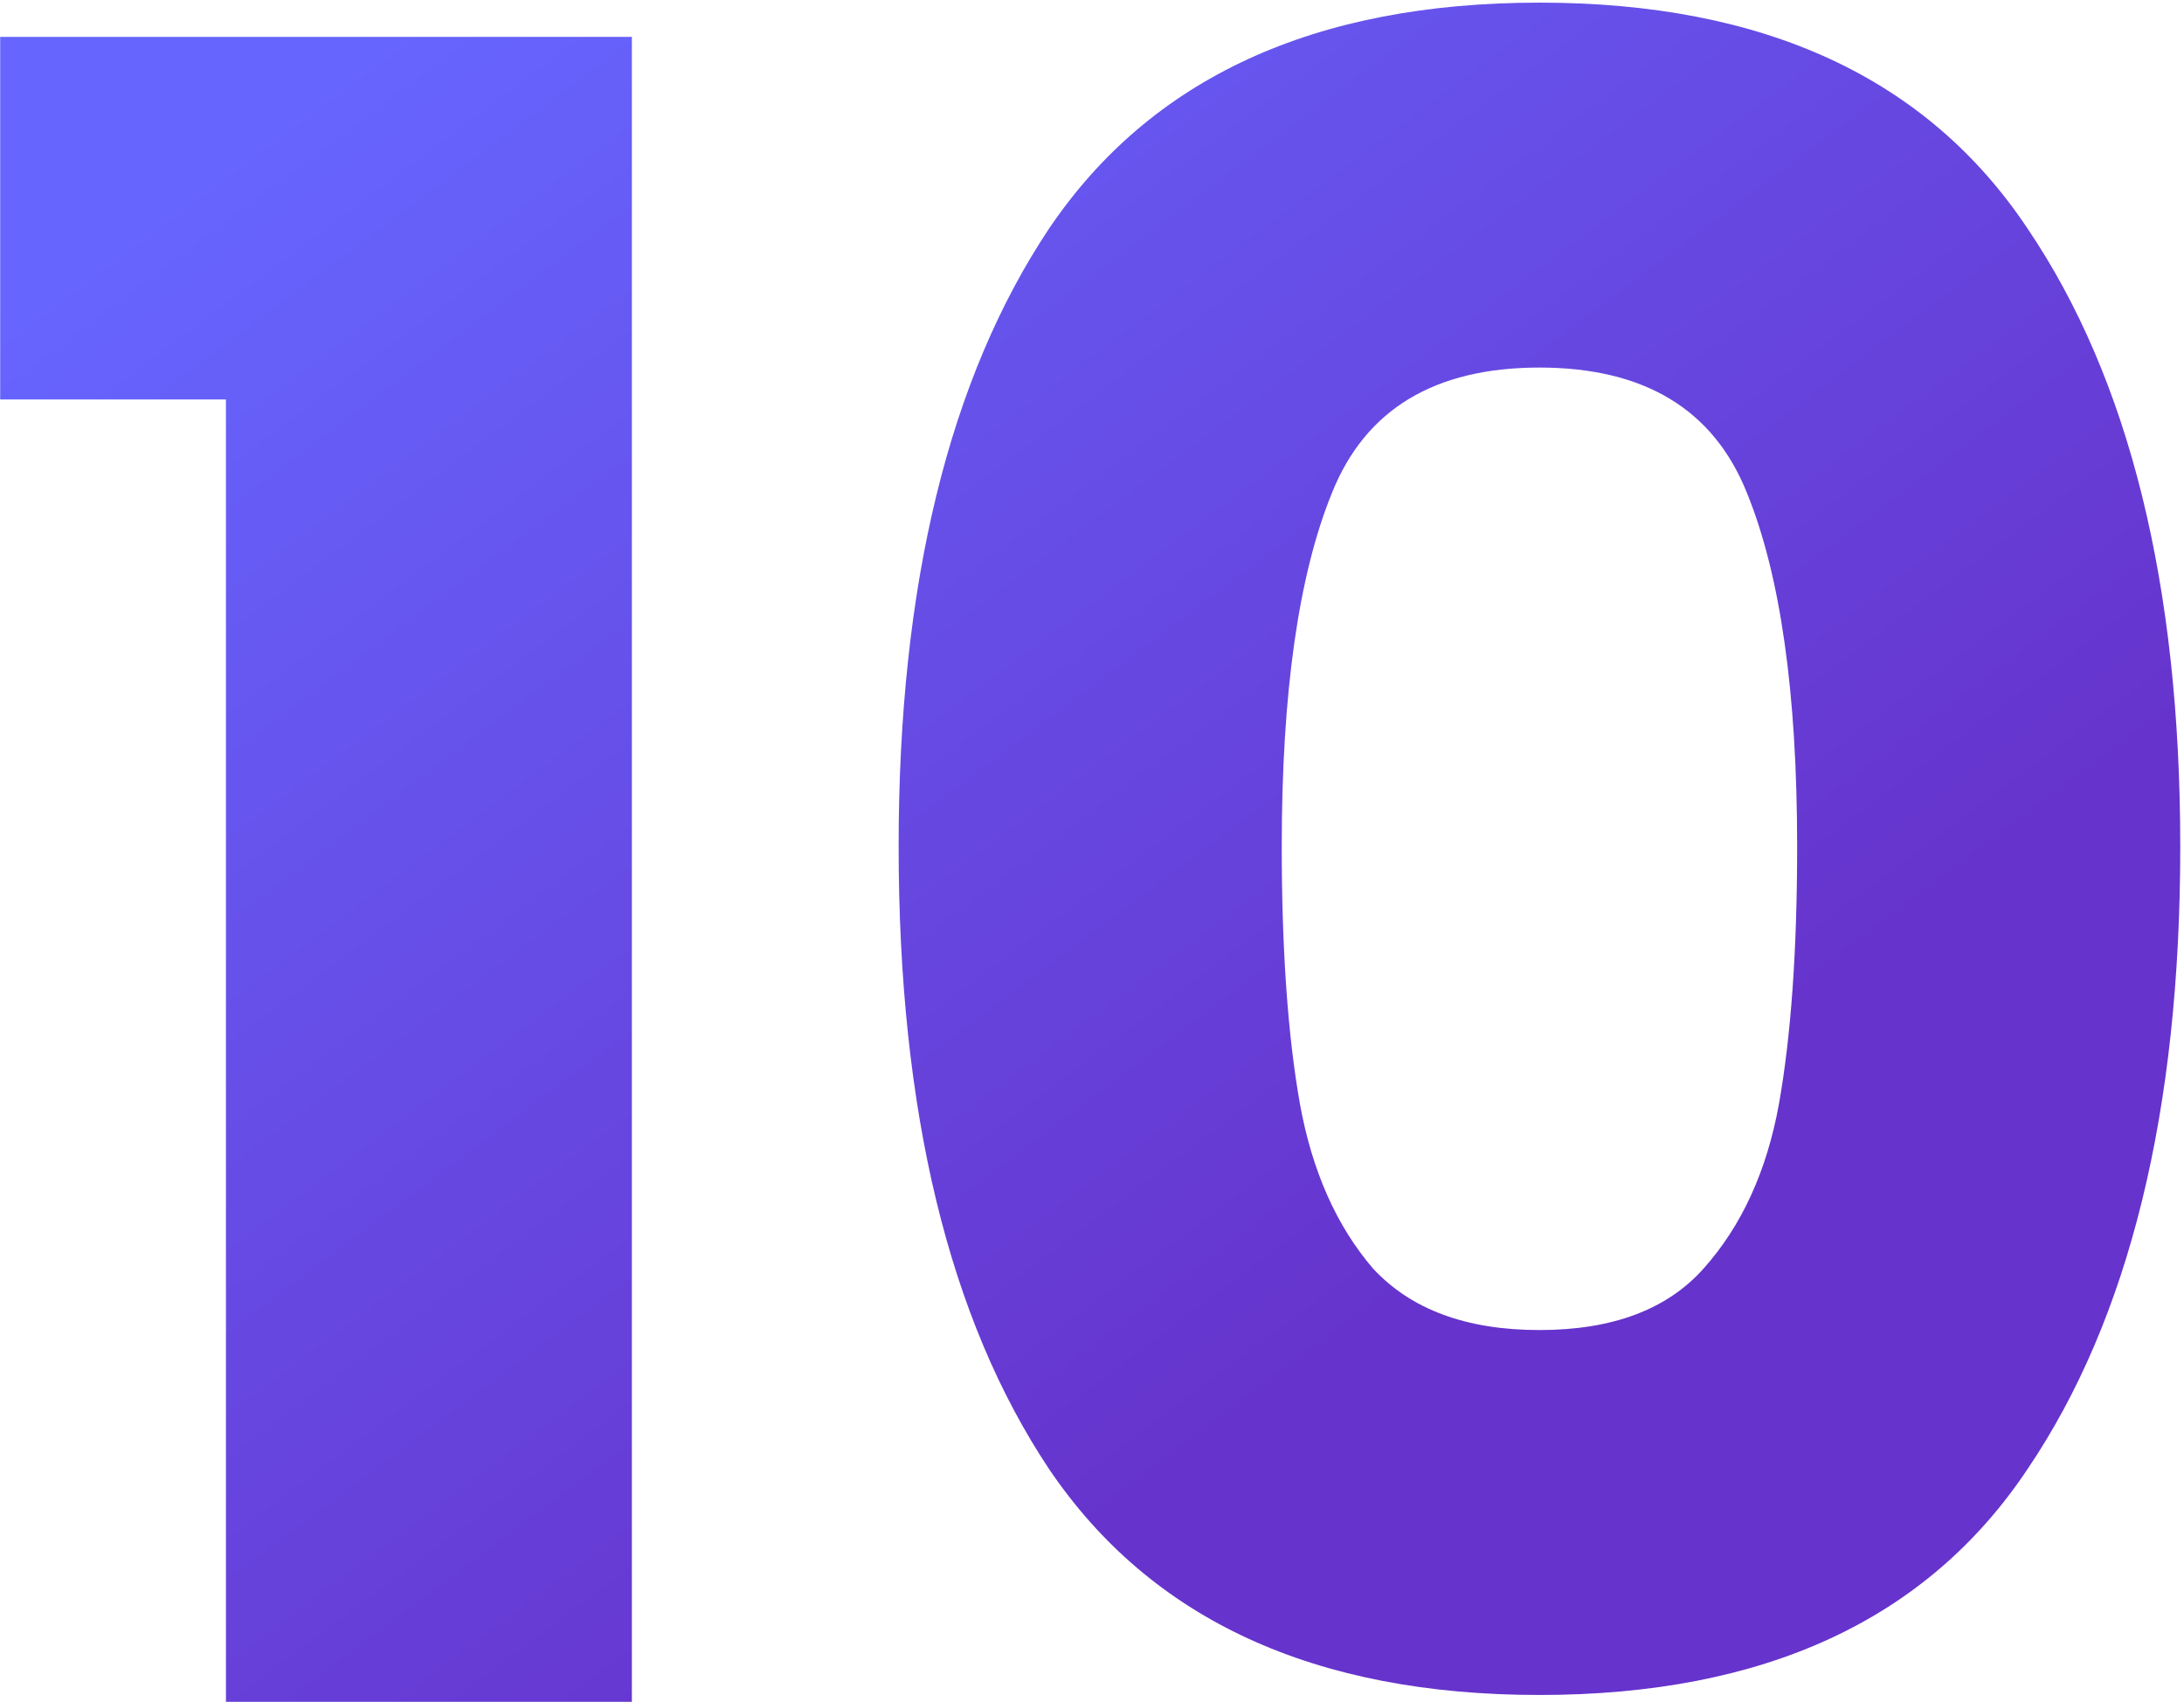 <?xml version="1.0" encoding="UTF-8"?>
<svg xmlns="http://www.w3.org/2000/svg" width="249" height="194" viewBox="0 0 249 194" fill="none">
  <path d="M0.02 45.54V4.2H72.04V194H25.76V45.54H0.02ZM102.454 96.5C102.454 66.687 108.174 43.2 119.614 26.04C131.227 8.88 149.861 0.3 175.514 0.3C201.167 0.3 219.714 8.88 231.154 26.04C242.767 43.2 248.574 66.687 248.574 96.5C248.574 126.66 242.767 150.32 231.154 167.48C219.714 184.64 201.167 193.22 175.514 193.22C149.861 193.22 131.227 184.64 119.614 167.48C108.174 150.32 102.454 126.66 102.454 96.5ZM204.894 96.5C204.894 78.993 202.987 65.56 199.174 56.2C195.361 46.667 187.474 41.9 175.514 41.9C163.554 41.9 155.667 46.667 151.854 56.2C148.041 65.56 146.134 78.993 146.134 96.5C146.134 108.287 146.827 118.08 148.214 125.88C149.601 133.507 152.374 139.747 156.534 144.6C160.867 149.28 167.194 151.62 175.514 151.62C183.834 151.62 190.074 149.28 194.234 144.6C198.567 139.747 201.427 133.507 202.814 125.88C204.201 118.08 204.894 108.287 204.894 96.5Z" fill="url(#paint0_linear_2428_3783)"></path>
  <defs>
    <linearGradient id="paint0_linear_2428_3783" x1="3.264" y1="30.249" x2="118.162" y2="183.918" gradientUnits="userSpaceOnUse">
      <stop stop-color="#6666FF"></stop>
      <stop offset="1" stop-color="#6633CC"></stop>
    </linearGradient>
  </defs>
</svg>
